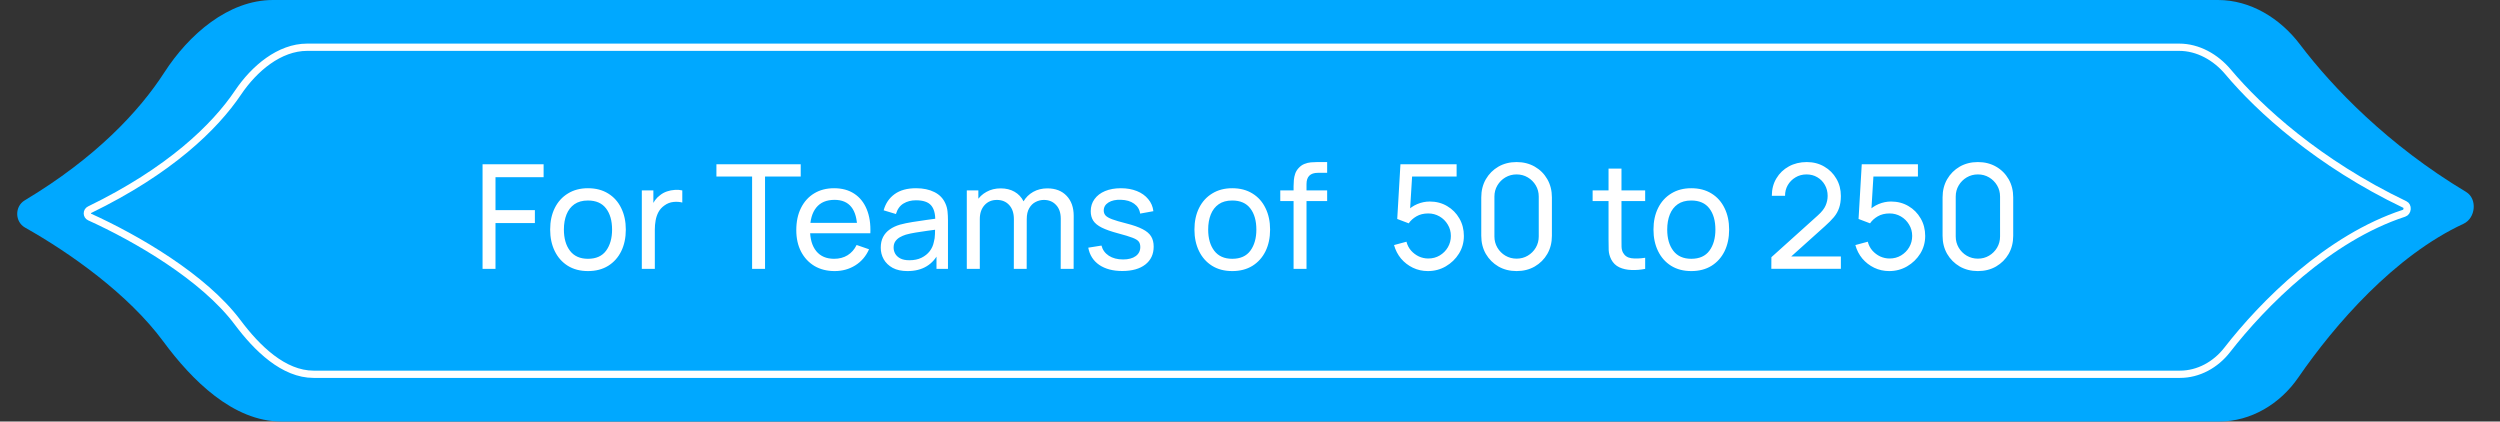 <?xml version="1.0" encoding="UTF-8"?> <svg xmlns="http://www.w3.org/2000/svg" width="344" height="58" viewBox="0 0 344 58" fill="none"><rect x="0" y="0" width="344" height="58" fill="#333333" stroke="none"/><path d="M22.471 46.988C17.627 40.426 9.579 34.768 3.452 31.318C2.031 30.518 2.001 28.408 3.4 27.57C13.162 21.721 19.152 15.329 22.617 9.96C25.959 4.78 31.402 0 37.566 0H305.192C309.672 0 313.756 2.525 316.461 6.096C320.975 12.056 328.608 19.982 339.33 26.407C340.916 27.357 340.655 30.015 338.978 30.794C329.538 35.174 321.334 44.559 316.241 51.954C313.75 55.572 309.751 58 305.358 58H38.708C32.081 58 26.407 52.32 22.471 46.988Z" fill="#00A8FF"></path><path d="M32.707 44.372C28.02 38.113 18.708 32.752 12.33 29.86C11.923 29.675 11.909 29.06 12.323 28.859C23.33 23.512 29.546 17.503 32.755 12.736C34.985 9.424 38.457 6.5 42.26 6.5H299.85C302.447 6.5 304.875 7.865 306.588 9.903C310.868 14.993 318.987 22.438 330.907 28.142C331.12 28.244 331.241 28.475 331.217 28.757C331.193 29.041 331.031 29.266 330.795 29.343C320.399 32.748 311.426 41.766 306.455 48.158C304.871 50.195 302.504 51.5 299.965 51.5H43.155C41.093 51.5 39.147 50.615 37.37 49.264C35.593 47.913 34.017 46.121 32.707 44.372Z" stroke="white"></path><path d="M66.4 37V22.6H74.8V24.38H68.18V28.91H73.6V30.69H68.18V37H66.4ZM80.902 37.3C79.829 37.3 78.902 37.057 78.122 36.57C77.349 36.083 76.752 35.41 76.332 34.55C75.912 33.69 75.702 32.703 75.702 31.59C75.702 30.457 75.916 29.463 76.342 28.61C76.769 27.757 77.372 27.093 78.152 26.62C78.932 26.14 79.849 25.9 80.902 25.9C81.982 25.9 82.912 26.143 83.692 26.63C84.472 27.11 85.069 27.78 85.482 28.64C85.902 29.493 86.112 30.477 86.112 31.59C86.112 32.717 85.902 33.71 85.482 34.57C85.062 35.423 84.462 36.093 83.682 36.58C82.902 37.06 81.976 37.3 80.902 37.3ZM80.902 35.61C82.022 35.61 82.856 35.237 83.402 34.49C83.949 33.743 84.222 32.777 84.222 31.59C84.222 30.37 83.946 29.4 83.392 28.68C82.839 27.953 82.009 27.59 80.902 27.59C80.149 27.59 79.529 27.76 79.042 28.1C78.556 28.44 78.192 28.91 77.952 29.51C77.712 30.11 77.592 30.803 77.592 31.59C77.592 32.803 77.872 33.777 78.432 34.51C78.992 35.243 79.816 35.61 80.902 35.61ZM88.314 37V26.2H89.904V28.81L89.644 28.47C89.771 28.137 89.934 27.83 90.134 27.55C90.341 27.27 90.571 27.04 90.824 26.86C91.104 26.633 91.421 26.46 91.774 26.34C92.127 26.22 92.487 26.15 92.854 26.13C93.221 26.103 93.564 26.127 93.884 26.2V27.87C93.511 27.77 93.101 27.743 92.654 27.79C92.207 27.837 91.794 28 91.414 28.28C91.067 28.527 90.797 28.827 90.604 29.18C90.417 29.533 90.287 29.917 90.214 30.33C90.141 30.737 90.104 31.153 90.104 31.58V37H88.314ZM103.489 37V24.29H98.579V22.6H110.179V24.29H105.269V37H103.489ZM114.85 37.3C113.79 37.3 112.863 37.067 112.07 36.6C111.283 36.127 110.67 35.47 110.23 34.63C109.79 33.783 109.57 32.797 109.57 31.67C109.57 30.49 109.786 29.47 110.22 28.61C110.653 27.743 111.256 27.077 112.03 26.61C112.81 26.137 113.723 25.9 114.77 25.9C115.856 25.9 116.78 26.15 117.54 26.65C118.306 27.15 118.88 27.863 119.26 28.79C119.646 29.717 119.813 30.82 119.76 32.1H117.96V31.46C117.94 30.133 117.67 29.143 117.15 28.49C116.63 27.83 115.856 27.5 114.83 27.5C113.73 27.5 112.893 27.853 112.32 28.56C111.746 29.267 111.46 30.28 111.46 31.6C111.46 32.873 111.746 33.86 112.32 34.56C112.893 35.26 113.71 35.61 114.77 35.61C115.483 35.61 116.103 35.447 116.63 35.12C117.156 34.793 117.57 34.323 117.87 33.71L119.58 34.3C119.16 35.253 118.526 35.993 117.68 36.52C116.84 37.04 115.896 37.3 114.85 37.3ZM110.86 32.1V30.67H118.84V32.1H110.86ZM124.861 37.3C124.054 37.3 123.377 37.153 122.831 36.86C122.291 36.56 121.881 36.167 121.601 35.68C121.327 35.193 121.191 34.66 121.191 34.08C121.191 33.513 121.297 33.023 121.511 32.61C121.731 32.19 122.037 31.843 122.431 31.57C122.824 31.29 123.294 31.07 123.841 30.91C124.354 30.77 124.927 30.65 125.561 30.55C126.201 30.443 126.847 30.347 127.501 30.26C128.154 30.173 128.764 30.09 129.331 30.01L128.691 30.38C128.711 29.42 128.517 28.71 128.111 28.25C127.711 27.79 127.017 27.56 126.031 27.56C125.377 27.56 124.804 27.71 124.311 28.01C123.824 28.303 123.481 28.783 123.281 29.45L121.591 28.94C121.851 27.993 122.354 27.25 123.101 26.71C123.847 26.17 124.831 25.9 126.051 25.9C127.031 25.9 127.871 26.077 128.571 26.43C129.277 26.777 129.784 27.303 130.091 28.01C130.244 28.343 130.341 28.707 130.381 29.1C130.421 29.487 130.441 29.893 130.441 30.32V37H128.861V34.41L129.231 34.65C128.824 35.523 128.254 36.183 127.521 36.63C126.794 37.077 125.907 37.3 124.861 37.3ZM125.131 35.81C125.771 35.81 126.324 35.697 126.791 35.47C127.264 35.237 127.644 34.933 127.931 34.56C128.217 34.18 128.404 33.767 128.491 33.32C128.591 32.987 128.644 32.617 128.651 32.21C128.664 31.797 128.671 31.48 128.671 31.26L129.291 31.53C128.711 31.61 128.141 31.687 127.581 31.76C127.021 31.833 126.491 31.913 125.991 32C125.491 32.08 125.041 32.177 124.641 32.29C124.347 32.383 124.071 32.503 123.811 32.65C123.557 32.797 123.351 32.987 123.191 33.22C123.037 33.447 122.961 33.73 122.961 34.07C122.961 34.363 123.034 34.643 123.181 34.91C123.334 35.177 123.567 35.393 123.881 35.56C124.201 35.727 124.617 35.81 125.131 35.81ZM145.951 37L145.961 30.09C145.961 29.283 145.744 28.653 145.311 28.2C144.884 27.74 144.327 27.51 143.641 27.51C143.241 27.51 142.861 27.603 142.501 27.79C142.141 27.97 141.847 28.257 141.621 28.65C141.394 29.037 141.281 29.533 141.281 30.14L140.341 29.76C140.327 28.993 140.484 28.323 140.811 27.75C141.144 27.17 141.597 26.72 142.171 26.4C142.744 26.08 143.391 25.92 144.111 25.92C145.237 25.92 146.124 26.263 146.771 26.95C147.417 27.63 147.741 28.547 147.741 29.7L147.731 37H145.951ZM133.031 37V26.2H134.621V29.09H134.821V37H133.031ZM139.501 37L139.511 30.16C139.511 29.333 139.297 28.687 138.871 28.22C138.444 27.747 137.877 27.51 137.171 27.51C136.471 27.51 135.904 27.75 135.471 28.23C135.037 28.71 134.821 29.347 134.821 30.14L133.881 29.58C133.881 28.88 134.047 28.253 134.381 27.7C134.714 27.147 135.167 26.713 135.741 26.4C136.314 26.08 136.964 25.92 137.691 25.92C138.417 25.92 139.051 26.073 139.591 26.38C140.131 26.687 140.547 27.127 140.841 27.7C141.134 28.267 141.281 28.943 141.281 29.73L141.271 37H139.501ZM154.425 37.29C153.139 37.29 152.082 37.01 151.255 36.45C150.435 35.883 149.932 35.093 149.745 34.08L151.565 33.79C151.712 34.377 152.049 34.843 152.575 35.19C153.102 35.53 153.755 35.7 154.535 35.7C155.275 35.7 155.855 35.547 156.275 35.24C156.695 34.933 156.905 34.517 156.905 33.99C156.905 33.683 156.835 33.437 156.695 33.25C156.555 33.057 156.265 32.877 155.825 32.71C155.392 32.543 154.735 32.343 153.855 32.11C152.902 31.857 152.152 31.593 151.605 31.32C151.059 31.047 150.669 30.73 150.435 30.37C150.202 30.01 150.085 29.573 150.085 29.06C150.085 28.427 150.259 27.873 150.605 27.4C150.952 26.92 151.435 26.55 152.055 26.29C152.682 26.03 153.409 25.9 154.235 25.9C155.055 25.9 155.789 26.03 156.435 26.29C157.082 26.55 157.602 26.92 157.995 27.4C158.395 27.873 158.632 28.427 158.705 29.06L156.885 29.39C156.799 28.81 156.519 28.353 156.045 28.02C155.579 27.687 154.975 27.51 154.235 27.49C153.535 27.463 152.965 27.587 152.525 27.86C152.092 28.133 151.875 28.503 151.875 28.97C151.875 29.23 151.955 29.453 152.115 29.64C152.282 29.827 152.585 30.003 153.025 30.17C153.472 30.337 154.119 30.527 154.965 30.74C155.919 30.98 156.669 31.243 157.215 31.53C157.769 31.81 158.162 32.143 158.395 32.53C158.629 32.91 158.745 33.38 158.745 33.94C158.745 34.98 158.362 35.8 157.595 36.4C156.829 36.993 155.772 37.29 154.425 37.29ZM169.555 37.3C168.481 37.3 167.555 37.057 166.775 36.57C166.001 36.083 165.405 35.41 164.985 34.55C164.565 33.69 164.355 32.703 164.355 31.59C164.355 30.457 164.568 29.463 164.995 28.61C165.421 27.757 166.025 27.093 166.805 26.62C167.585 26.14 168.501 25.9 169.555 25.9C170.635 25.9 171.565 26.143 172.345 26.63C173.125 27.11 173.721 27.78 174.135 28.64C174.555 29.493 174.765 30.477 174.765 31.59C174.765 32.717 174.555 33.71 174.135 34.57C173.715 35.423 173.115 36.093 172.335 36.58C171.555 37.06 170.628 37.3 169.555 37.3ZM169.555 35.61C170.675 35.61 171.508 35.237 172.055 34.49C172.601 33.743 172.875 32.777 172.875 31.59C172.875 30.37 172.598 29.4 172.045 28.68C171.491 27.953 170.661 27.59 169.555 27.59C168.801 27.59 168.181 27.76 167.695 28.1C167.208 28.44 166.845 28.91 166.605 29.51C166.365 30.11 166.245 30.803 166.245 31.59C166.245 32.803 166.525 33.777 167.085 34.51C167.645 35.243 168.468 35.61 169.555 35.61ZM177.996 37V25.61C177.996 25.33 178.01 25.047 178.036 24.76C178.063 24.467 178.123 24.183 178.216 23.91C178.31 23.63 178.463 23.373 178.676 23.14C178.923 22.867 179.193 22.673 179.486 22.56C179.78 22.44 180.076 22.367 180.376 22.34C180.683 22.313 180.973 22.3 181.246 22.3H182.616V23.78H181.346C180.82 23.78 180.426 23.91 180.166 24.17C179.906 24.423 179.776 24.81 179.776 25.33V37H177.996ZM176.166 27.67V26.2H182.616V27.67H176.166ZM196.48 37.3C195.74 37.3 195.05 37.147 194.41 36.84C193.777 36.533 193.234 36.113 192.78 35.58C192.334 35.04 192.014 34.42 191.82 33.72L193.53 33.26C193.65 33.733 193.864 34.143 194.17 34.49C194.477 34.83 194.834 35.097 195.24 35.29C195.654 35.477 196.084 35.57 196.53 35.57C197.117 35.57 197.644 35.43 198.11 35.15C198.584 34.863 198.957 34.487 199.23 34.02C199.504 33.547 199.64 33.03 199.64 32.47C199.64 31.89 199.497 31.367 199.21 30.9C198.93 30.427 198.554 30.053 198.08 29.78C197.607 29.507 197.09 29.37 196.53 29.37C195.897 29.37 195.354 29.503 194.9 29.77C194.454 30.03 194.1 30.35 193.84 30.73L192.26 30.13L192.7 22.6H200.43V24.29H193.56L194.35 23.55L193.98 29.58L193.59 29.07C193.99 28.643 194.467 28.313 195.02 28.08C195.58 27.847 196.15 27.73 196.73 27.73C197.624 27.73 198.424 27.94 199.13 28.36C199.837 28.773 200.397 29.34 200.81 30.06C201.224 30.773 201.43 31.577 201.43 32.47C201.43 33.357 201.204 34.167 200.75 34.9C200.297 35.627 199.694 36.21 198.94 36.65C198.194 37.083 197.374 37.3 196.48 37.3ZM208.682 37.3C207.749 37.3 206.915 37.09 206.182 36.67C205.455 36.243 204.879 35.667 204.452 34.94C204.032 34.207 203.822 33.373 203.822 32.44V27.16C203.822 26.227 204.032 25.393 204.452 24.66C204.879 23.927 205.455 23.35 206.182 22.93C206.915 22.51 207.749 22.3 208.682 22.3C209.615 22.3 210.449 22.51 211.182 22.93C211.915 23.35 212.492 23.927 212.912 24.66C213.332 25.393 213.542 26.227 213.542 27.16V32.44C213.542 33.373 213.332 34.207 212.912 34.94C212.492 35.667 211.915 36.243 211.182 36.67C210.449 37.09 209.615 37.3 208.682 37.3ZM208.682 35.59C209.249 35.59 209.762 35.453 210.222 35.18C210.682 34.907 211.049 34.54 211.322 34.08C211.595 33.613 211.732 33.1 211.732 32.54V27.05C211.732 26.483 211.595 25.97 211.322 25.51C211.049 25.05 210.682 24.683 210.222 24.41C209.762 24.137 209.249 24 208.682 24C208.122 24 207.609 24.137 207.142 24.41C206.682 24.683 206.315 25.05 206.042 25.51C205.769 25.97 205.632 26.483 205.632 27.05V32.54C205.632 33.1 205.769 33.613 206.042 34.08C206.315 34.54 206.682 34.907 207.142 35.18C207.609 35.453 208.122 35.59 208.682 35.59ZM226.375 37C225.735 37.127 225.102 37.177 224.475 37.15C223.855 37.13 223.302 37.007 222.815 36.78C222.329 36.547 221.959 36.187 221.705 35.7C221.492 35.273 221.375 34.843 221.355 34.41C221.342 33.97 221.335 33.473 221.335 32.92V23.2H223.115V32.84C223.115 33.28 223.119 33.657 223.125 33.97C223.139 34.283 223.209 34.553 223.335 34.78C223.575 35.207 223.955 35.457 224.475 35.53C225.002 35.603 225.635 35.583 226.375 35.47V37ZM219.145 27.67V26.2H226.375V27.67H219.145ZM232.719 37.3C231.645 37.3 230.719 37.057 229.939 36.57C229.165 36.083 228.569 35.41 228.149 34.55C227.729 33.69 227.519 32.703 227.519 31.59C227.519 30.457 227.732 29.463 228.159 28.61C228.585 27.757 229.189 27.093 229.969 26.62C230.749 26.14 231.665 25.9 232.719 25.9C233.799 25.9 234.729 26.143 235.509 26.63C236.289 27.11 236.885 27.78 237.299 28.64C237.719 29.493 237.929 30.477 237.929 31.59C237.929 32.717 237.719 33.71 237.299 34.57C236.879 35.423 236.279 36.093 235.499 36.58C234.719 37.06 233.792 37.3 232.719 37.3ZM232.719 35.61C233.839 35.61 234.672 35.237 235.219 34.49C235.765 33.743 236.039 32.777 236.039 31.59C236.039 30.37 235.762 29.4 235.209 28.68C234.655 27.953 233.825 27.59 232.719 27.59C231.965 27.59 231.345 27.76 230.859 28.1C230.372 28.44 230.009 28.91 229.769 29.51C229.529 30.11 229.409 30.803 229.409 31.59C229.409 32.803 229.689 33.777 230.249 34.51C230.809 35.243 231.632 35.61 232.719 35.61ZM243.734 36.99L243.744 35.39L250.134 29.64C250.668 29.16 251.024 28.707 251.204 28.28C251.391 27.847 251.484 27.403 251.484 26.95C251.484 26.397 251.358 25.897 251.104 25.45C250.851 25.003 250.504 24.65 250.064 24.39C249.631 24.13 249.138 24 248.584 24C248.011 24 247.501 24.137 247.054 24.41C246.608 24.677 246.254 25.033 245.994 25.48C245.741 25.927 245.618 26.413 245.624 26.94H243.804C243.804 26.033 244.014 25.233 244.434 24.54C244.854 23.84 245.424 23.293 246.144 22.9C246.871 22.5 247.694 22.3 248.614 22.3C249.508 22.3 250.308 22.507 251.014 22.92C251.721 23.327 252.278 23.883 252.684 24.59C253.098 25.29 253.304 26.083 253.304 26.97C253.304 27.597 253.224 28.14 253.064 28.6C252.911 29.06 252.671 29.487 252.344 29.88C252.018 30.267 251.608 30.68 251.114 31.12L245.804 35.89L245.574 35.29H253.304V36.99H243.734ZM259.957 37.3C259.217 37.3 258.527 37.147 257.887 36.84C257.254 36.533 256.71 36.113 256.257 35.58C255.81 35.04 255.49 34.42 255.297 33.72L257.007 33.26C257.127 33.733 257.34 34.143 257.647 34.49C257.954 34.83 258.31 35.097 258.717 35.29C259.13 35.477 259.56 35.57 260.007 35.57C260.594 35.57 261.12 35.43 261.587 35.15C262.06 34.863 262.434 34.487 262.707 34.02C262.98 33.547 263.117 33.03 263.117 32.47C263.117 31.89 262.974 31.367 262.687 30.9C262.407 30.427 262.03 30.053 261.557 29.78C261.084 29.507 260.567 29.37 260.007 29.37C259.374 29.37 258.83 29.503 258.377 29.77C257.93 30.03 257.577 30.35 257.317 30.73L255.737 30.13L256.177 22.6H263.907V24.29H257.037L257.827 23.55L257.457 29.58L257.067 29.07C257.467 28.643 257.944 28.313 258.497 28.08C259.057 27.847 259.627 27.73 260.207 27.73C261.1 27.73 261.9 27.94 262.607 28.36C263.314 28.773 263.874 29.34 264.287 30.06C264.7 30.773 264.907 31.577 264.907 32.47C264.907 33.357 264.68 34.167 264.227 34.9C263.774 35.627 263.17 36.21 262.417 36.65C261.67 37.083 260.85 37.3 259.957 37.3ZM272.158 37.3C271.225 37.3 270.392 37.09 269.658 36.67C268.932 36.243 268.355 35.667 267.928 34.94C267.508 34.207 267.298 33.373 267.298 32.44V27.16C267.298 26.227 267.508 25.393 267.928 24.66C268.355 23.927 268.932 23.35 269.658 22.93C270.392 22.51 271.225 22.3 272.158 22.3C273.092 22.3 273.925 22.51 274.658 22.93C275.392 23.35 275.968 23.927 276.388 24.66C276.808 25.393 277.018 26.227 277.018 27.16V32.44C277.018 33.373 276.808 34.207 276.388 34.94C275.968 35.667 275.392 36.243 274.658 36.67C273.925 37.09 273.092 37.3 272.158 37.3ZM272.158 35.59C272.725 35.59 273.238 35.453 273.698 35.18C274.158 34.907 274.525 34.54 274.798 34.08C275.072 33.613 275.208 33.1 275.208 32.54V27.05C275.208 26.483 275.072 25.97 274.798 25.51C274.525 25.05 274.158 24.683 273.698 24.41C273.238 24.137 272.725 24 272.158 24C271.598 24 271.085 24.137 270.618 24.41C270.158 24.683 269.792 25.05 269.518 25.51C269.245 25.97 269.108 26.483 269.108 27.05V32.54C269.108 33.1 269.245 33.613 269.518 34.08C269.792 34.54 270.158 34.907 270.618 35.18C271.085 35.453 271.598 35.59 272.158 35.59Z" fill="white"></path></svg> 